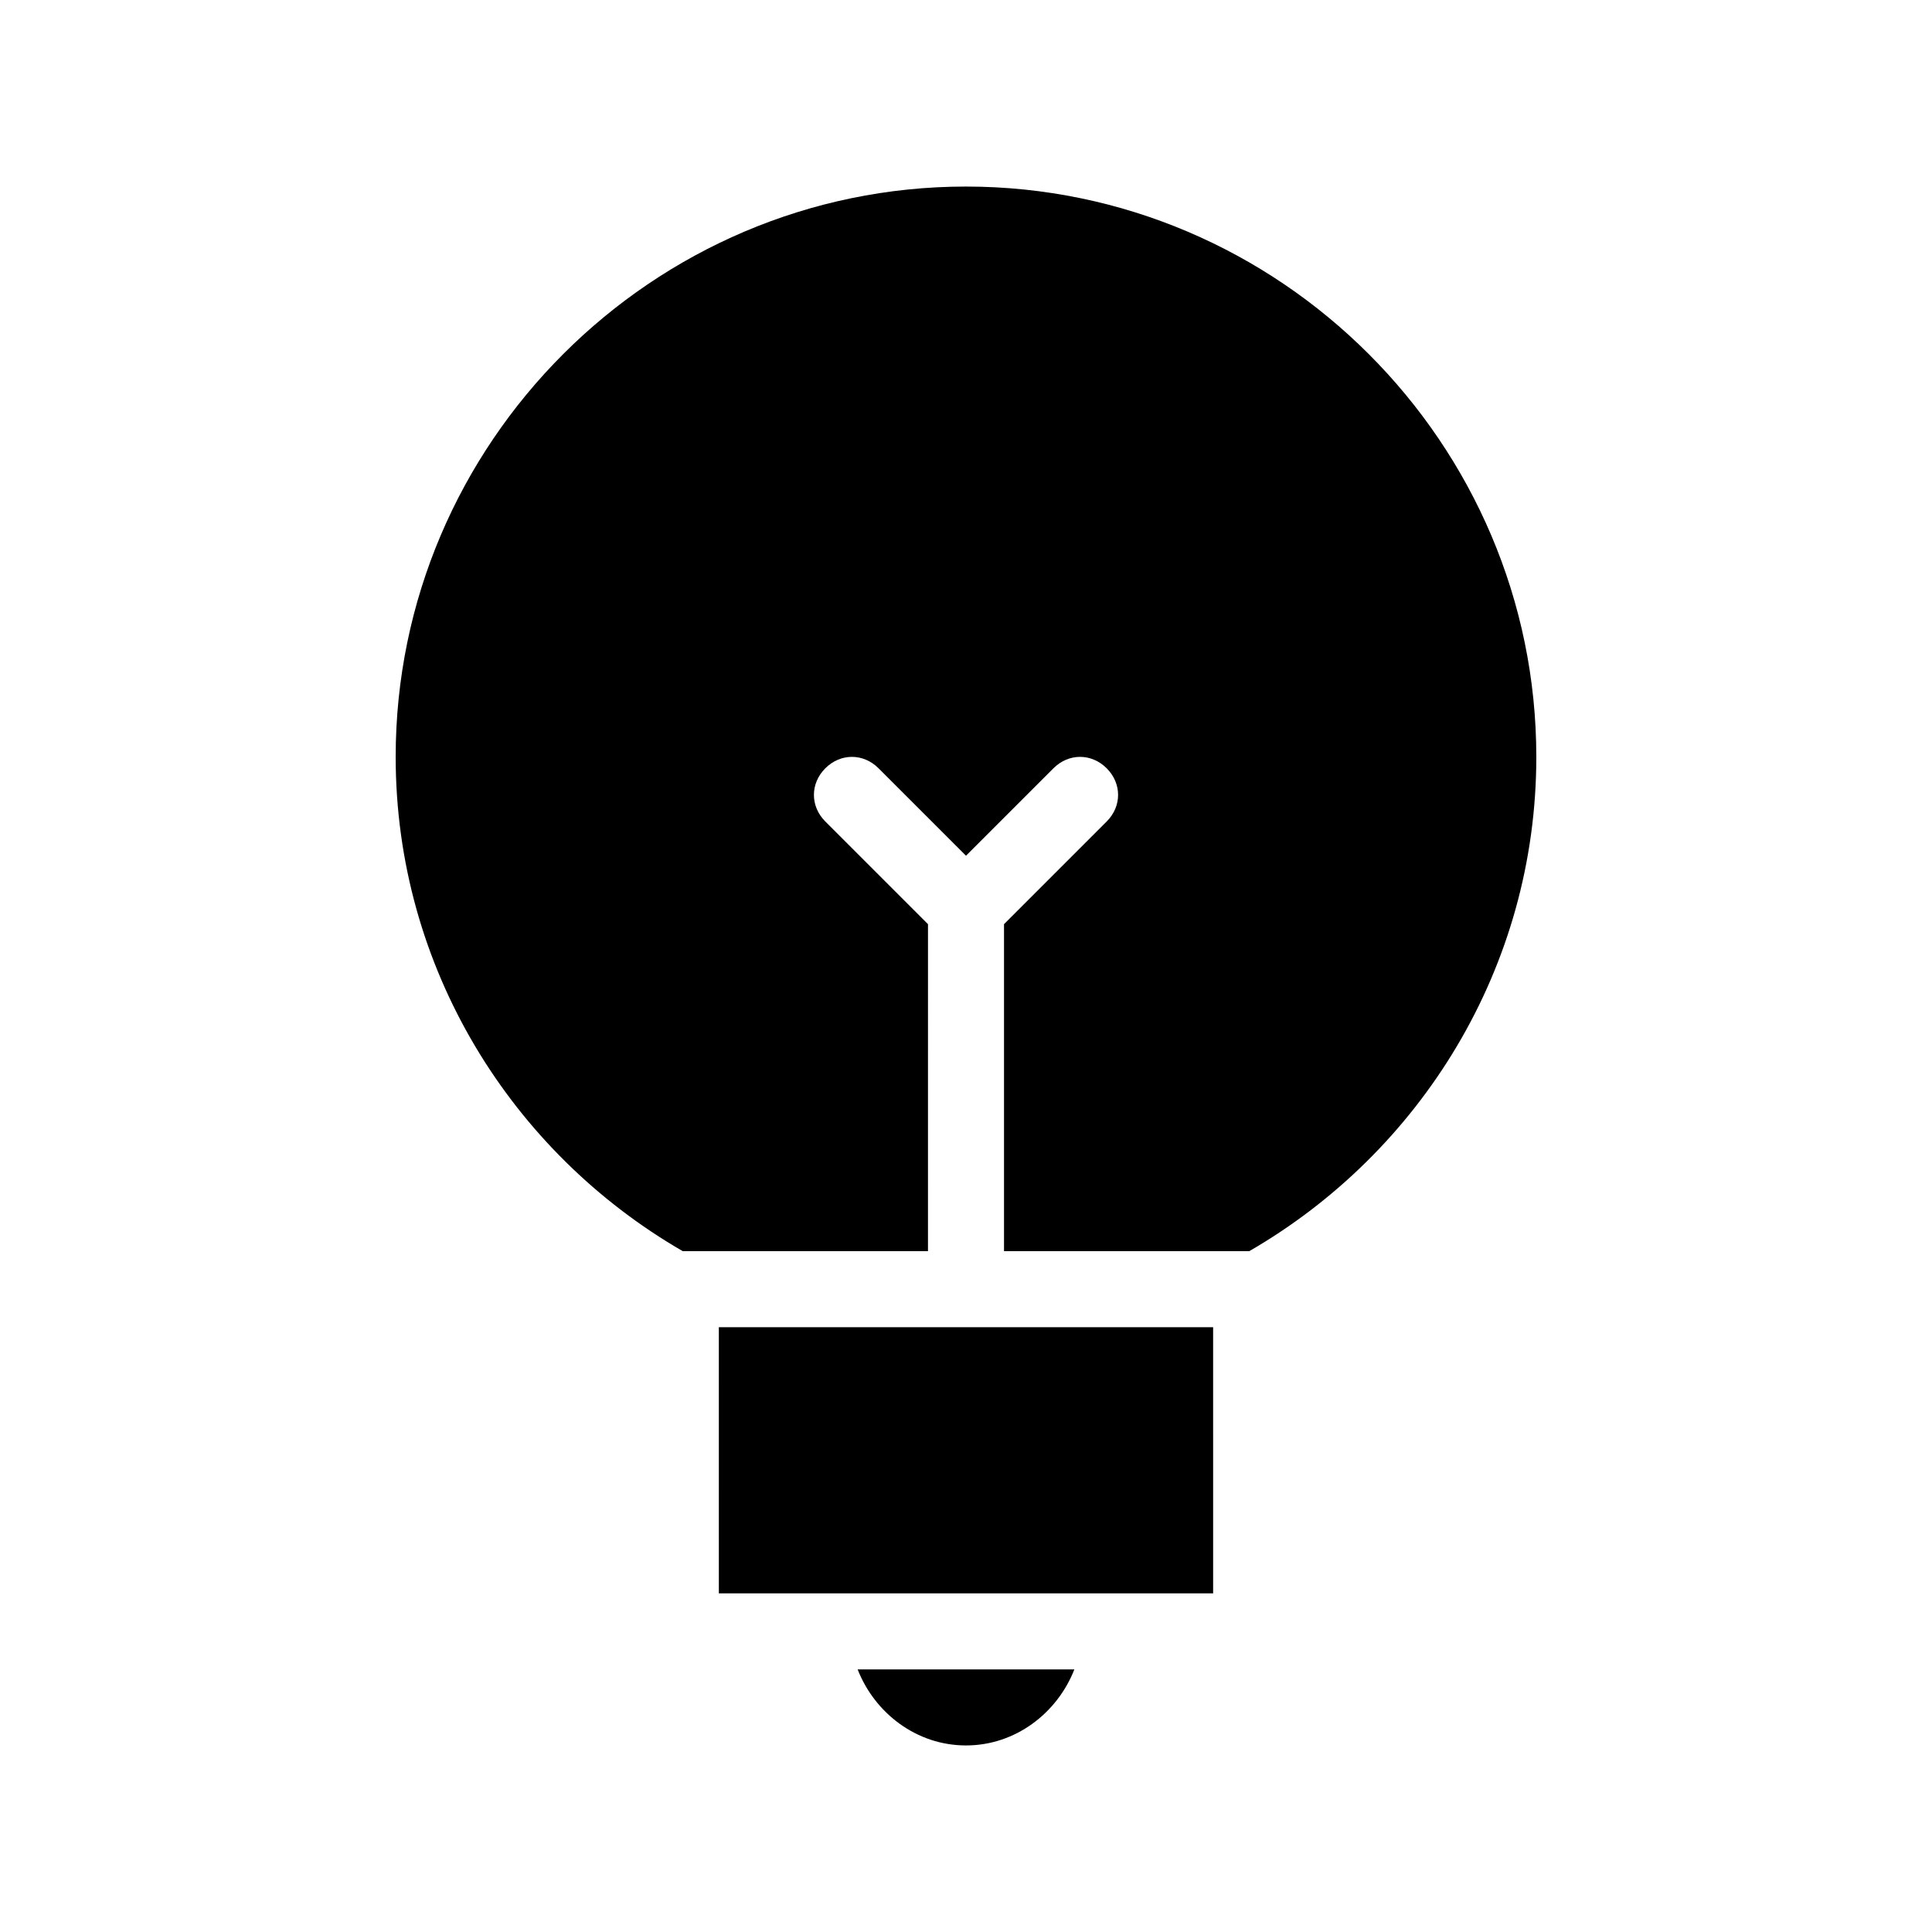 <?xml version="1.0" encoding="UTF-8"?>
<!-- Uploaded to: ICON Repo, www.svgrepo.com, Generator: ICON Repo Mixer Tools -->
<svg fill="#000000" width="800px" height="800px" version="1.1" viewBox="144 144 512 512" xmlns="http://www.w3.org/2000/svg">
 <path d="m551.14 344.58c0 55.922-30.73 104.79-76.074 130.99h-64.992v-86.656l27.207-27.207c4.031-4.031 4.031-10.078 0-14.105-4.031-4.031-10.078-4.031-14.105 0l-23.176 23.176-23.176-23.176c-4.031-4.031-10.078-4.031-14.105 0-4.031 4.031-4.031 10.078 0 14.105l27.207 27.207-0.004 86.656h-64.992c-45.34-26.199-76.074-75.066-76.074-130.99 0-83.129 68.016-151.14 151.14-151.14s151.14 68.012 151.14 151.14zm-151.14 261.98c13.098 0 24.184-8.566 28.719-20.152h-57.438c4.535 11.59 15.617 20.152 28.719 20.152zm-65.496-40.305h130.99l-0.004-70.531h-130.99z"/>
</svg>